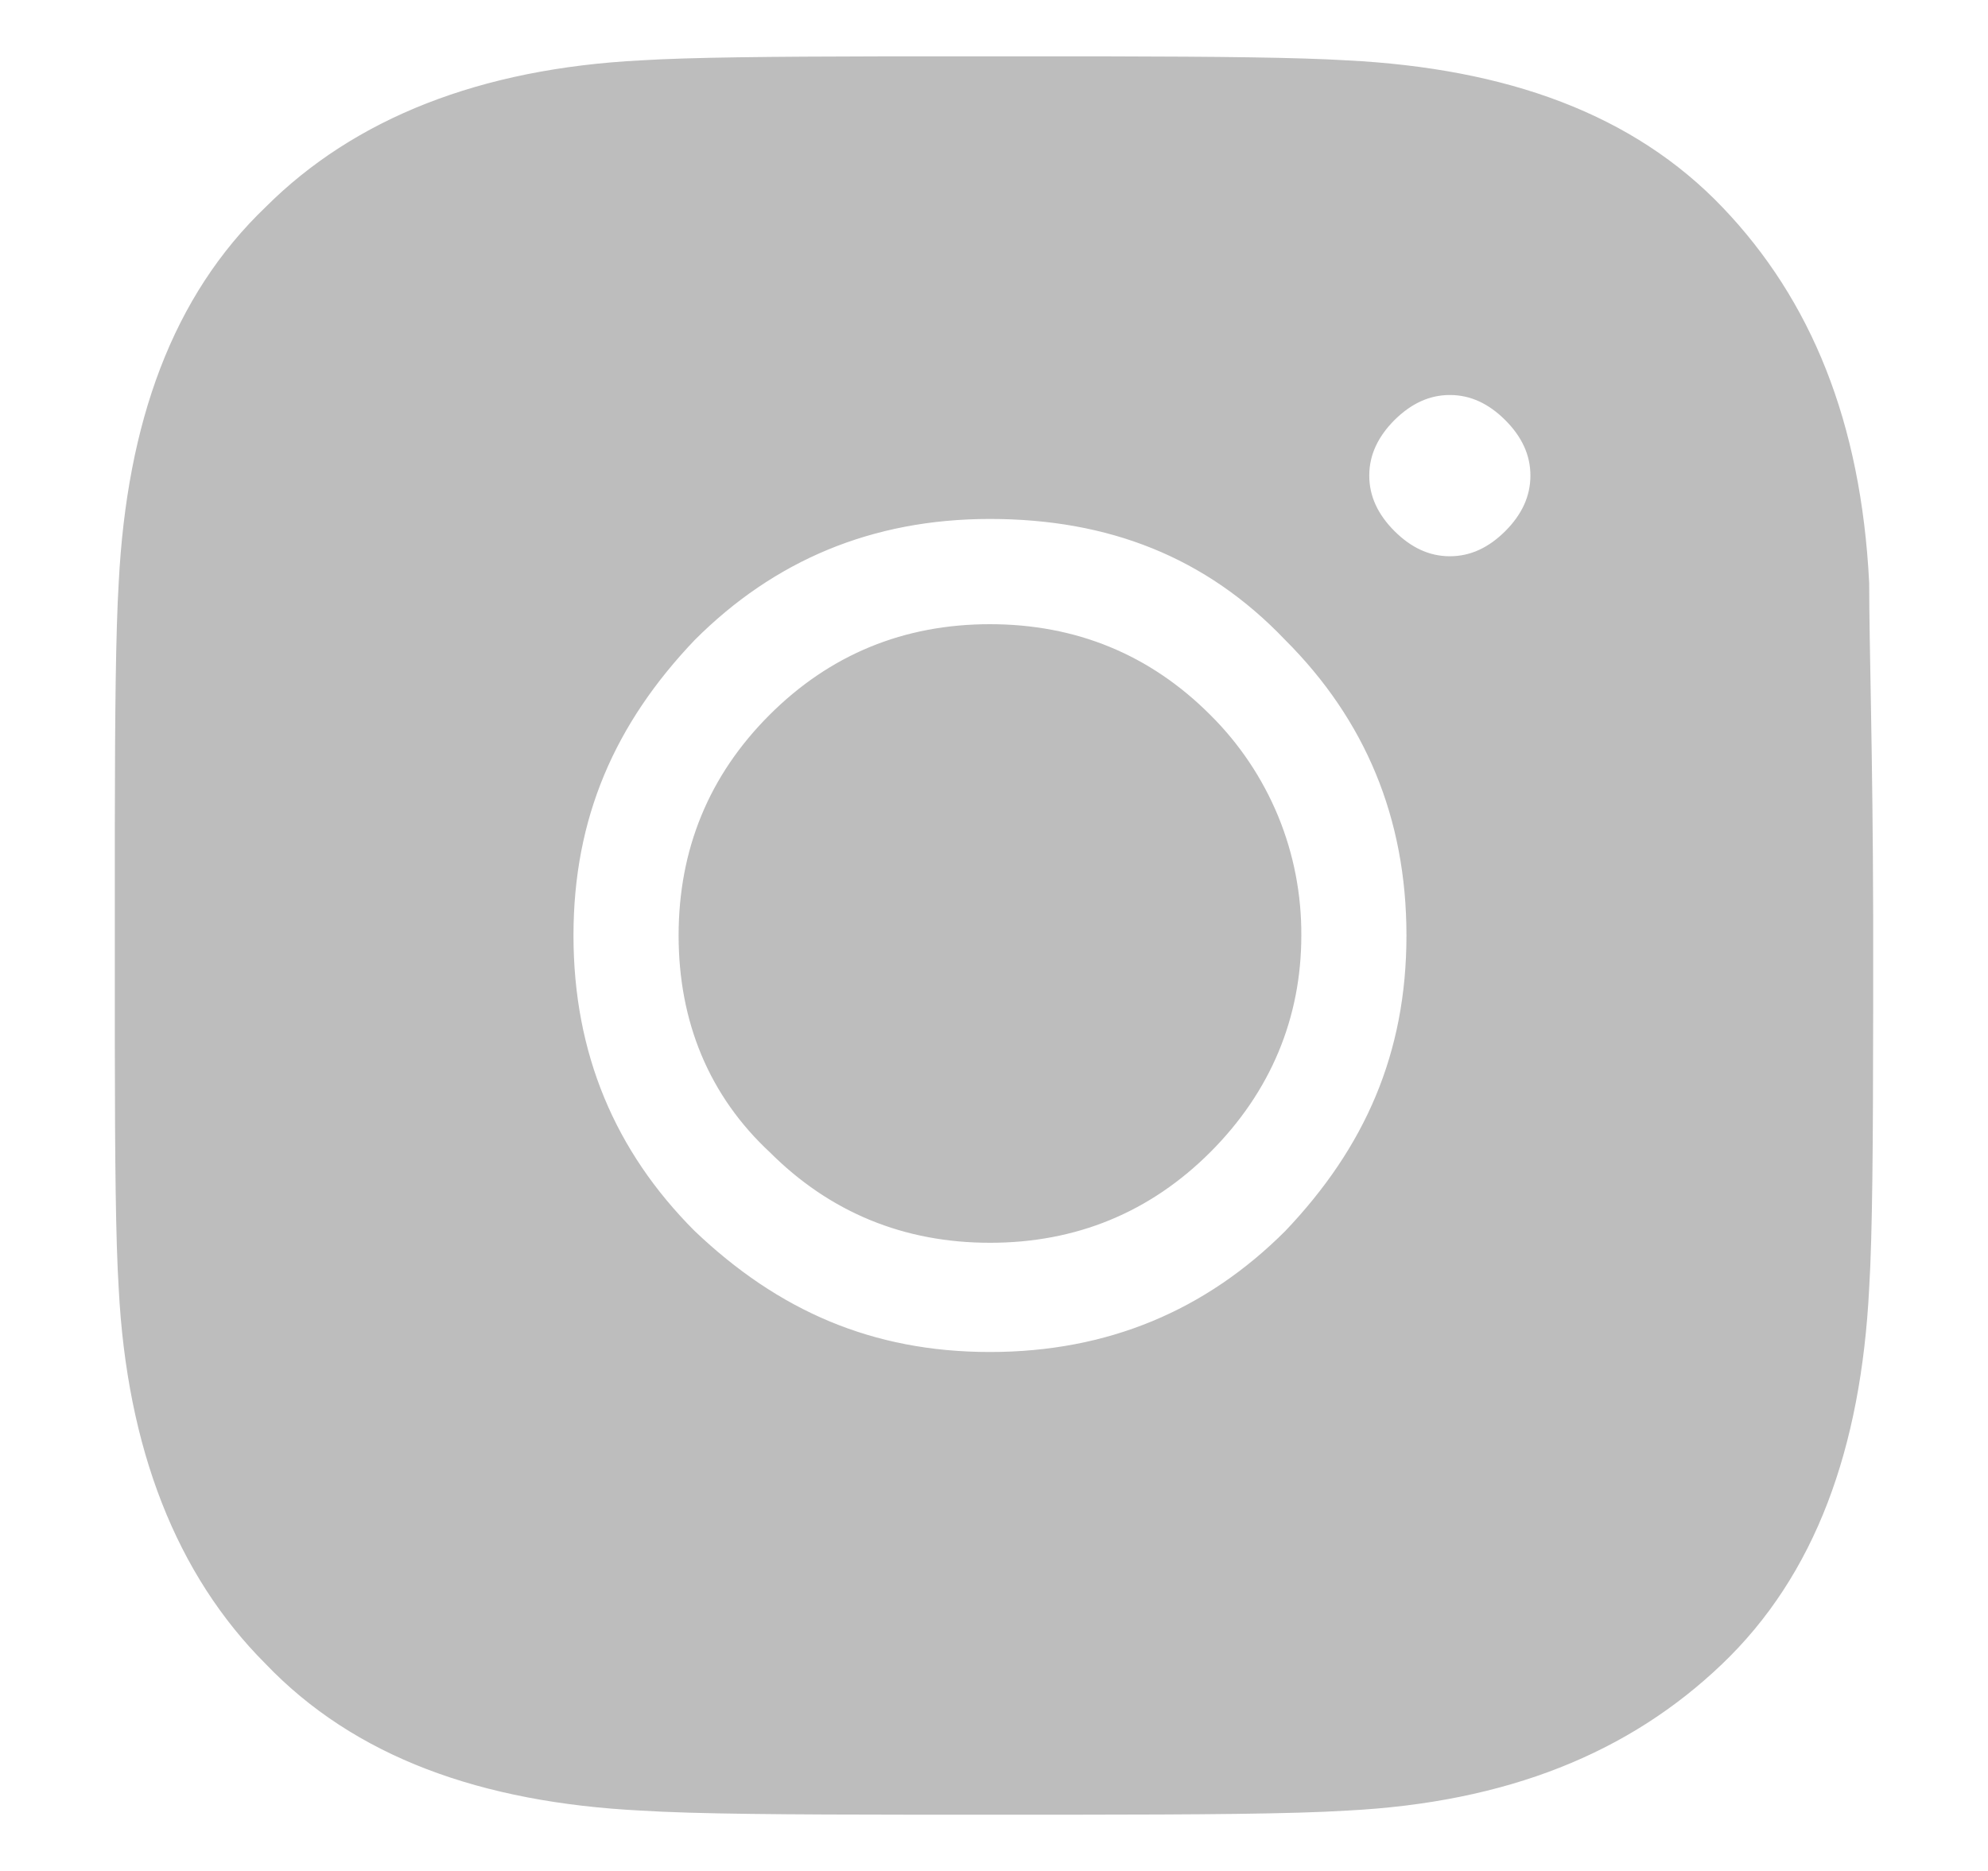 <svg width="17" height="16" viewBox="0 0 17 16" fill="none" xmlns="http://www.w3.org/2000/svg">
<path d="M11.509 0.716C12.843 0.784 13.869 1.16 14.587 1.913C15.305 2.665 15.716 3.657 15.784 4.991C15.784 5.516 15.815 6.451 15.818 7.826V8.669C15.817 9.777 15.812 10.55 15.784 11.009C15.716 12.343 15.339 13.369 14.587 14.087C13.835 14.806 12.843 15.216 11.509 15.284C11.049 15.313 10.252 15.318 9.157 15.319H7.83C6.723 15.318 5.95 15.313 5.49 15.284C4.156 15.216 3.13 14.84 2.412 14.087C1.694 13.369 1.284 12.343 1.215 11.01C1.189 10.594 1.183 9.901 1.182 8.963V7.038C1.183 6.099 1.19 5.407 1.215 4.991C1.284 3.657 1.66 2.631 2.412 1.913C3.13 1.195 4.156 0.784 5.49 0.716C5.906 0.69 6.598 0.684 7.537 0.682H9.476C10.42 0.684 11.093 0.691 11.509 0.716ZM8.465 4.238C7.405 4.238 6.516 4.614 5.798 5.333C5.08 6.085 4.704 6.94 4.704 8C4.704 9.06 5.08 9.949 5.798 10.668C6.55 11.386 7.405 11.762 8.465 11.762C9.525 11.762 10.415 11.386 11.133 10.668C11.851 9.915 12.227 9.06 12.227 8C12.227 6.94 11.851 6.051 11.133 5.333C10.415 4.581 9.526 4.238 8.465 4.238ZM8.465 5.538C9.149 5.538 9.731 5.777 10.209 6.256C10.439 6.484 10.621 6.756 10.745 7.056C10.868 7.355 10.93 7.676 10.928 8C10.928 8.65 10.688 9.231 10.21 9.71C9.731 10.189 9.15 10.428 8.466 10.428C7.782 10.428 7.2 10.189 6.722 9.71C6.242 9.265 6.003 8.684 6.003 8C6.003 7.316 6.242 6.735 6.721 6.256C7.2 5.777 7.781 5.538 8.465 5.538V5.538ZM12.398 3.178C12.159 3.178 11.954 3.281 11.782 3.452C11.612 3.623 11.509 3.828 11.509 4.067C11.509 4.307 11.612 4.512 11.783 4.683C11.954 4.854 12.159 4.957 12.398 4.957C12.638 4.957 12.843 4.854 13.014 4.683C13.185 4.512 13.287 4.307 13.287 4.067C13.287 3.828 13.185 3.623 13.014 3.452C12.843 3.281 12.638 3.178 12.398 3.178Z" fill="#BDBDBD" stroke="#BDBDBD" stroke-width="0.4"/>
</svg>
